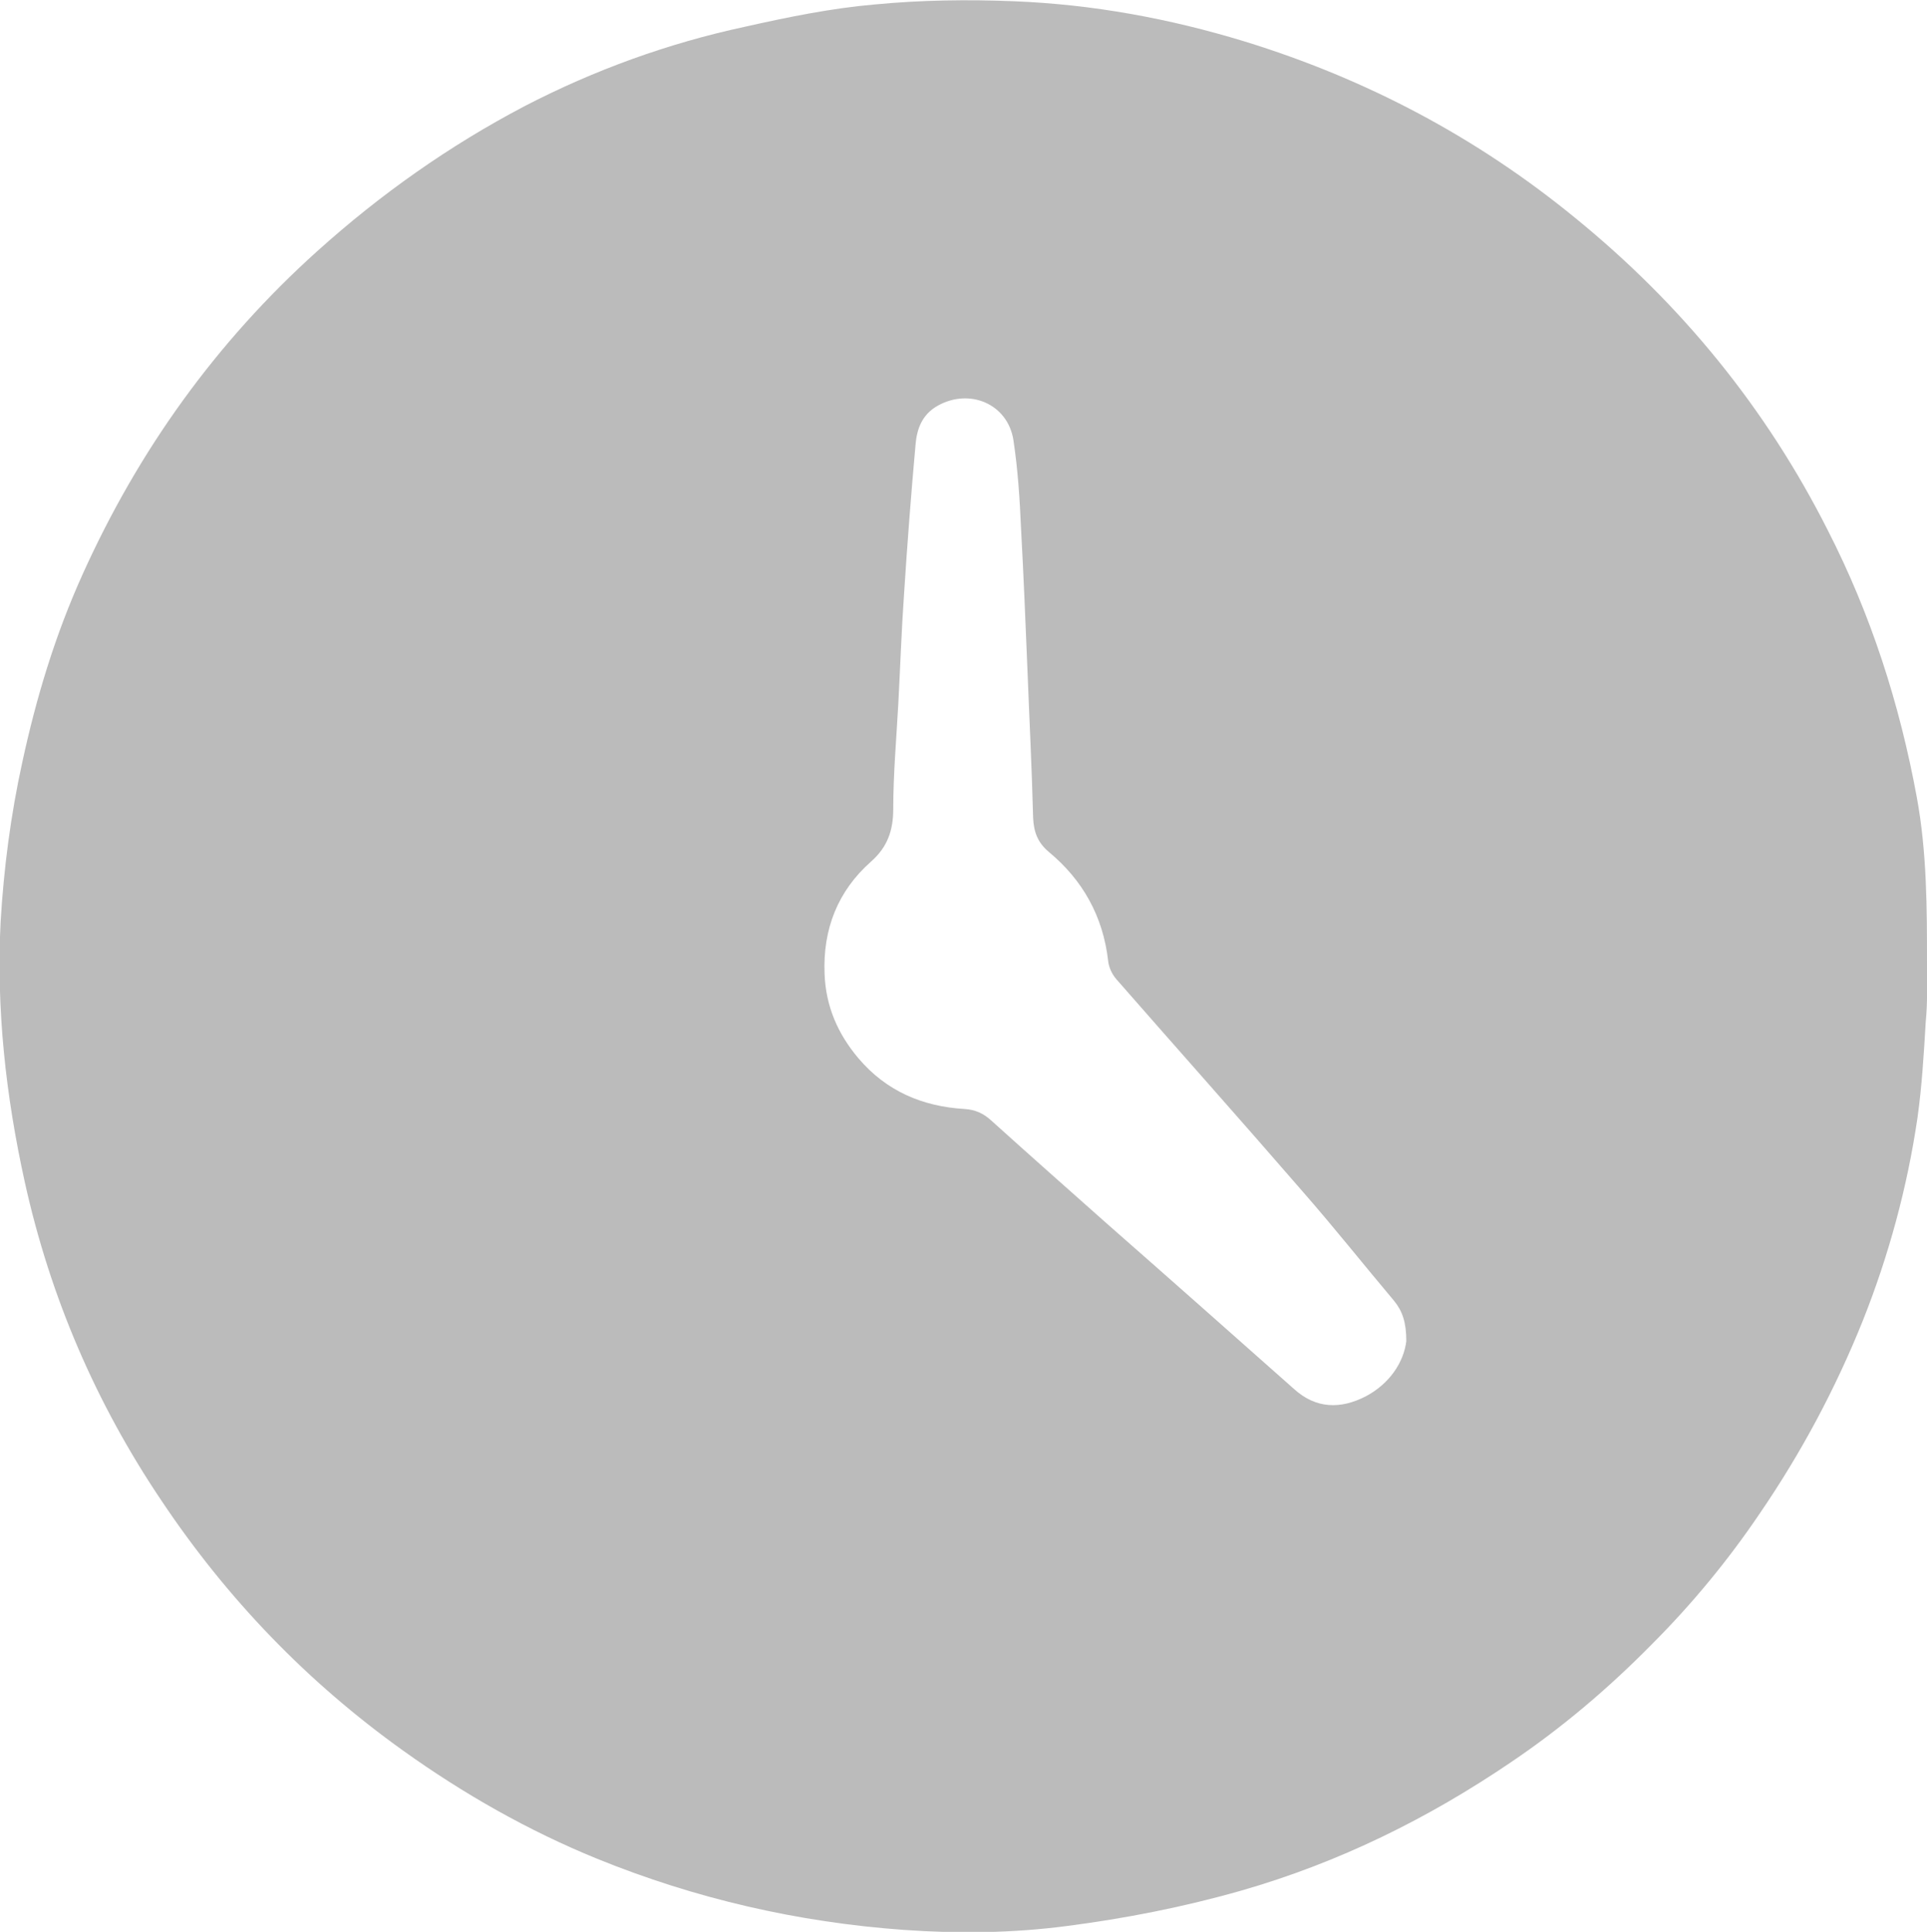 <?xml version="1.0" encoding="utf-8"?>
<!-- Generator: Adobe Illustrator 21.1.0, SVG Export Plug-In . SVG Version: 6.00 Build 0)  -->
<svg version="1.1" id="Layer_1" xmlns="http://www.w3.org/2000/svg" xmlns:xlink="http://www.w3.org/1999/xlink" x="0px" y="0px"
	 viewBox="0 0 303.1 303.8" style="enable-background:new 0 0 303.1 303.8;" xml:space="preserve">
<style type="text/css">
	.st0{fill:#BBBBBB;}
</style>
<g>
	<g>
		<path class="st0" d="M303.1,151.7c0-8.8,0-17.6-1.6-26.3c-2.7-14.7-7.2-28.7-14-42c-9.7-19.2-23-35.5-39.7-49.1
			c-15.5-12.7-32.9-21.9-52.1-27.8c-11.8-3.6-23.8-5.8-36.1-6.3c-7.3-0.3-14.7-0.2-22,0.5c-6.9,0.6-13.7,2-20.4,3.5
			C105.1,6.8,93.5,11,82.5,16.7c-11.8,6.2-22.6,13.8-32.6,22.8C34,53.8,21.8,70.8,13,90.3c-4.3,9.5-7.3,19.4-9.5,29.6
			c-1.8,8.2-2.9,16.6-3.4,25c-0.7,13.8,0.8,27.4,3.8,41c4,18.1,11.2,34.8,21.5,50.1c10.3,15.4,22.9,28.5,38,39.3
			c9.5,6.8,19.7,12.6,30.5,17c15.5,6.3,31.6,10,48.3,11.2c8.5,0.6,17.1,0.5,25.5-0.6c9.3-1.2,18.5-3,27.6-5.6
			c15.3-4.4,29.3-11.3,42.4-20.2c8-5.4,15.3-11.6,22.1-18.5c6.3-6.3,12-13.2,17-20.6c6.5-9.5,11.9-19.6,16.2-30.3
			c4.1-10.3,7-21,8.6-31.9c0.7-5,1-10,1.3-15.1C303.2,157.7,303.1,154.7,303.1,151.7z M214.8,219.6c-3.9,2-7.8,2-11.3-1.2
			c-9.7-8.6-19.4-17.2-29.2-25.8c-6.2-5.5-12.3-10.9-18.4-16.4c-1.2-1.1-2.5-1.7-4.2-1.8c-6.6-0.4-12.3-2.8-16.7-8
			c-3.2-3.8-5.1-8.1-5.3-13.2c-0.3-7.1,2.1-13.1,7.3-17.7c2.6-2.3,3.5-4.9,3.5-8.3c0-5.5,0.5-11.1,0.8-16.6
			c0.3-5.7,0.5-11.5,0.9-17.2c0.5-7.8,1.1-15.6,1.8-23.4c0.2-2.5,1-4.8,3.5-6.2c5-2.8,11-0.3,11.9,5.4c0.7,4.6,1,9.3,1.2,13.9
			c0.4,7.3,0.7,14.7,1,22c0.3,7.8,0.7,15.6,0.9,23.5c0.1,2.2,0.7,3.9,2.5,5.4c5.3,4.4,8.5,10.1,9.3,17.1c0.1,1,0.6,2.1,1.3,2.9
			c9.8,11.2,19.7,22.3,29.4,33.5c4.9,5.6,9.5,11.4,14.3,17.1c1.3,1.6,1.9,3.4,1.9,6.3C220.8,214.2,218.6,217.6,214.8,219.6z"/>
	</g>
</g>
</svg>
